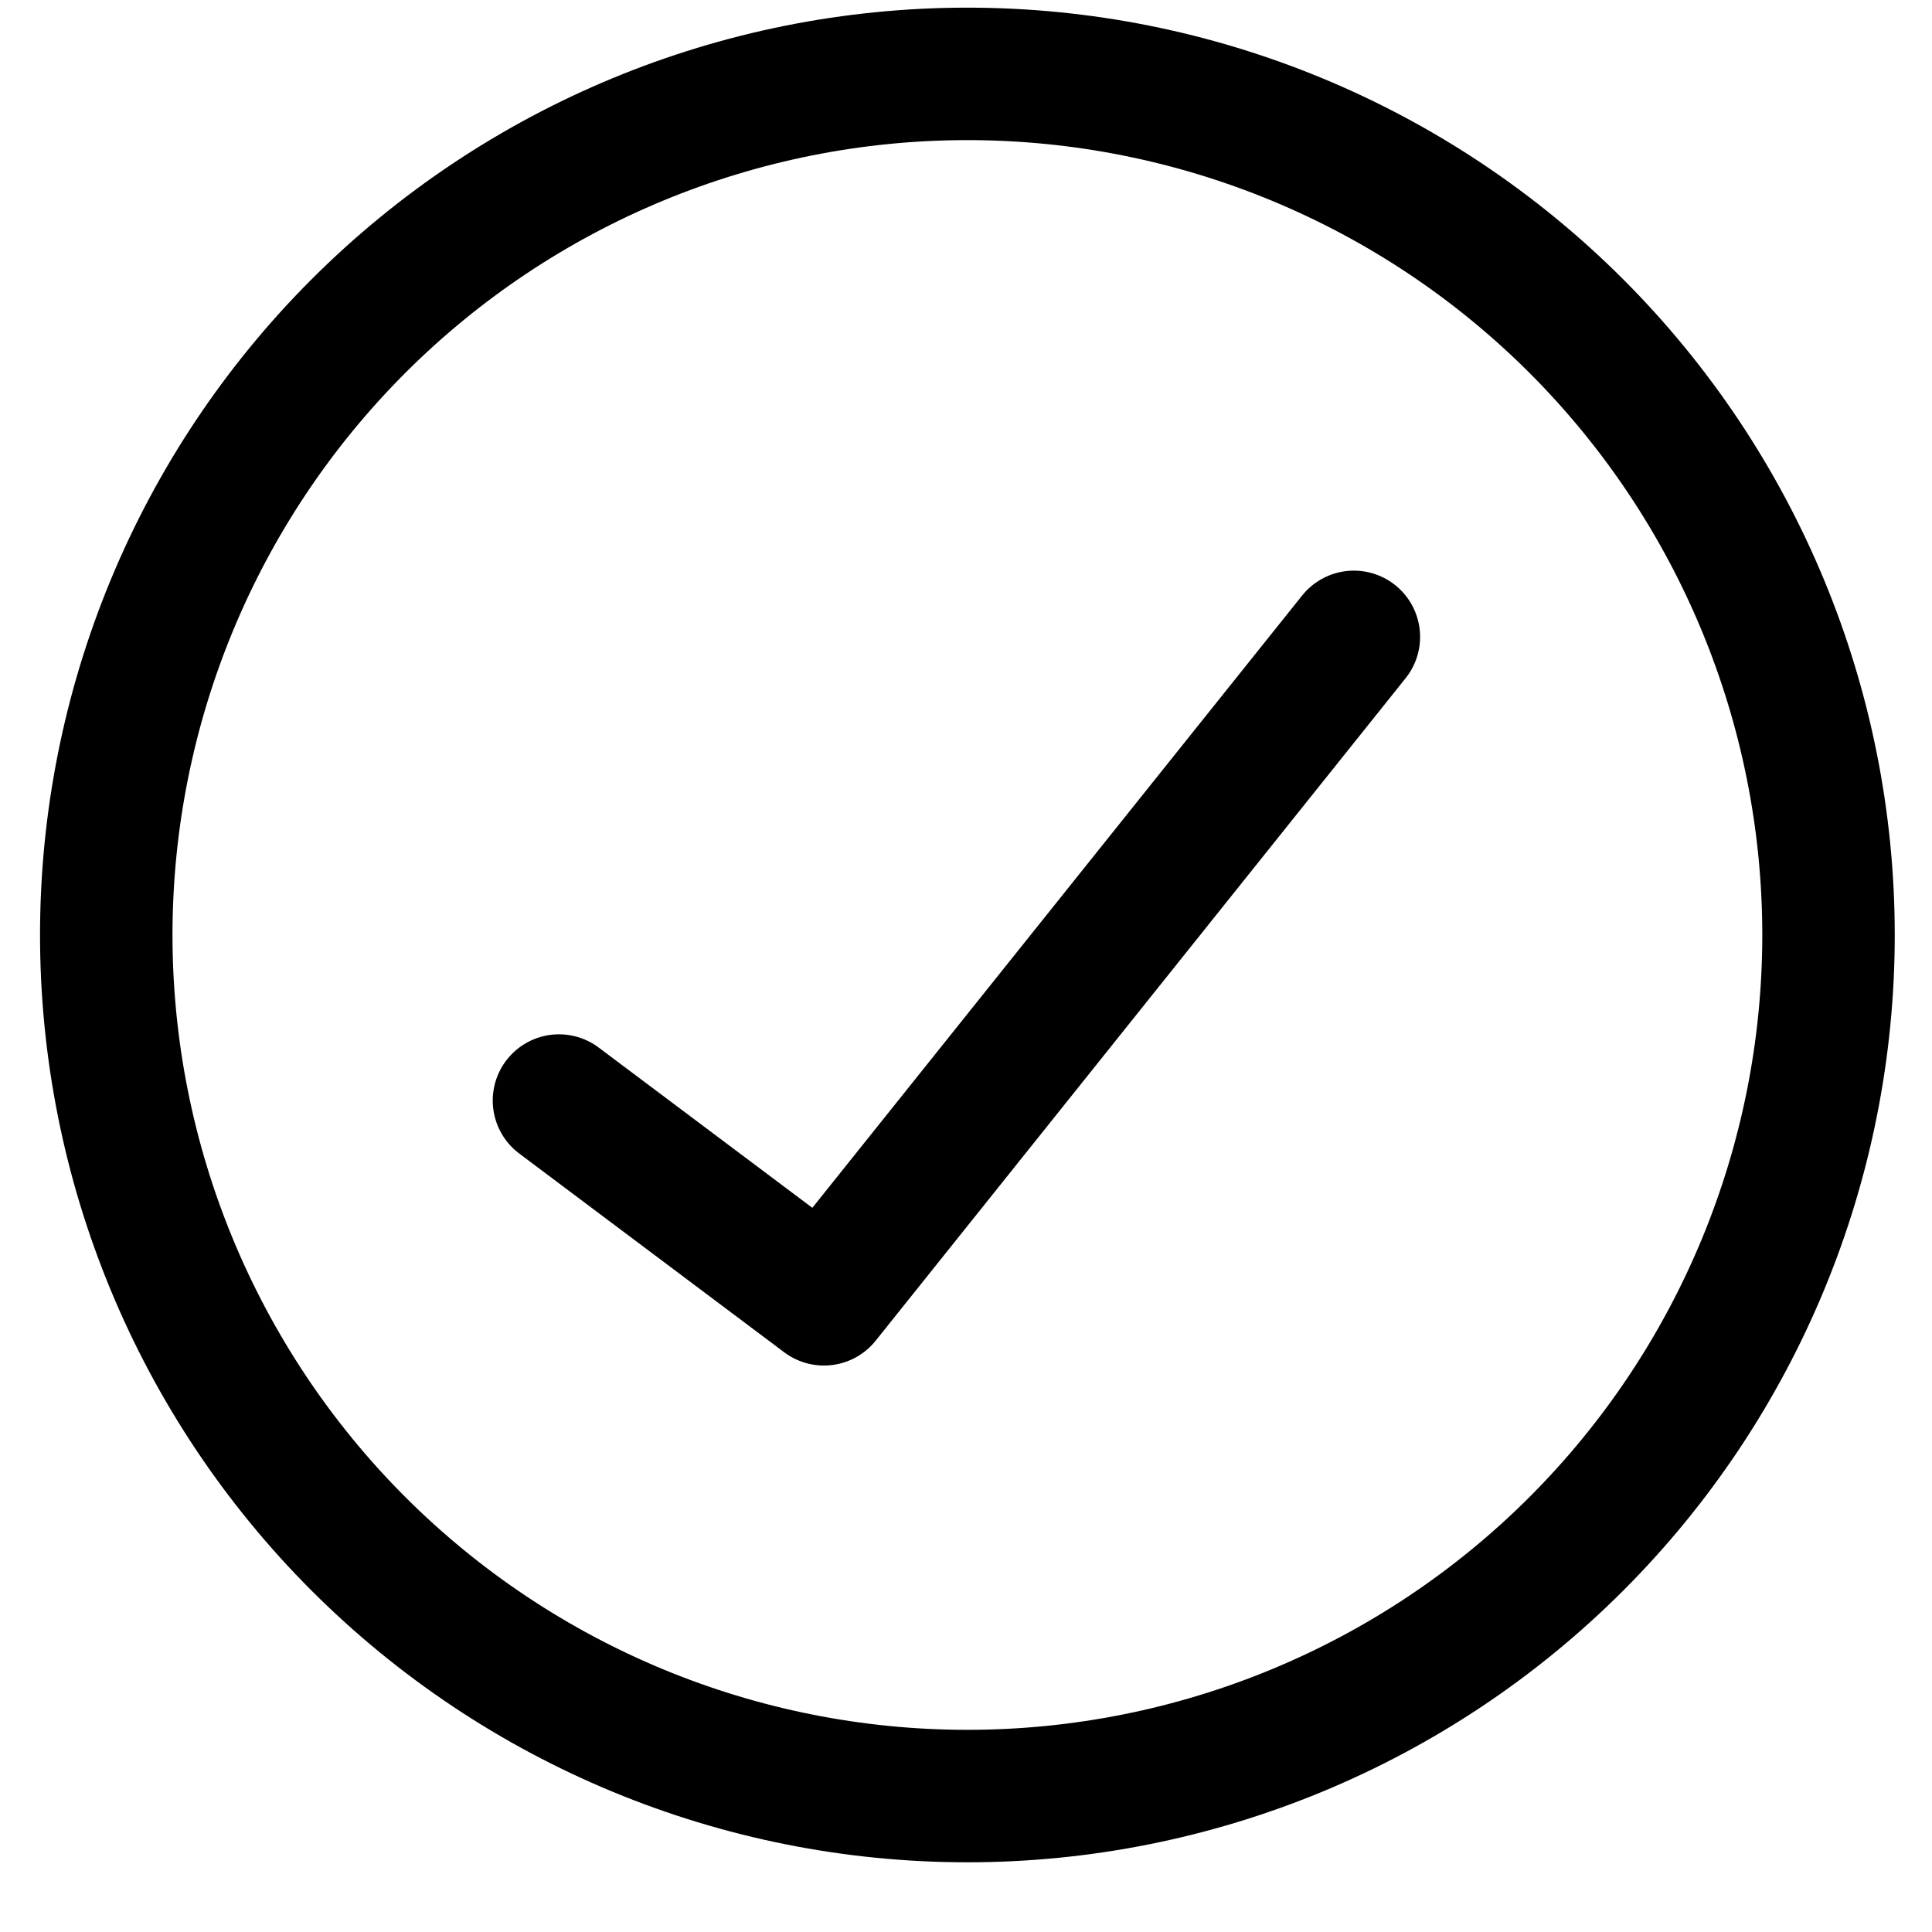 <svg width="25" height="25" viewBox="0 0 25 25" fill="none" xmlns="http://www.w3.org/2000/svg">
<g clip-path="url(#clip0_2436_15093)">
<path d="M12.518 23.241C15.473 23.241 18.308 22.067 20.397 19.978C22.487 17.888 23.661 15.054 23.661 12.098C23.661 9.143 22.487 6.309 20.397 4.219C18.308 2.13 15.473 0.956 12.518 0.956C9.563 0.956 6.729 2.13 4.639 4.219C2.549 6.309 1.375 9.143 1.375 12.098C1.375 15.054 2.549 17.888 4.639 19.978C6.729 22.067 9.563 23.241 12.518 23.241Z" stroke="black" stroke-width="1.714" stroke-linecap="round" stroke-linejoin="round"/>
<path d="M17.519 8.241L10.662 16.813L7.233 14.241" stroke="black" stroke-width="1.714" stroke-linecap="round" stroke-linejoin="round"/>
</g>
<defs>
<clipPath id="clip0_2436_15093">
<rect width="24" height="24" fill="white" transform="translate(0.518 0.099)"/>
</clipPath>
</defs>
</svg>
